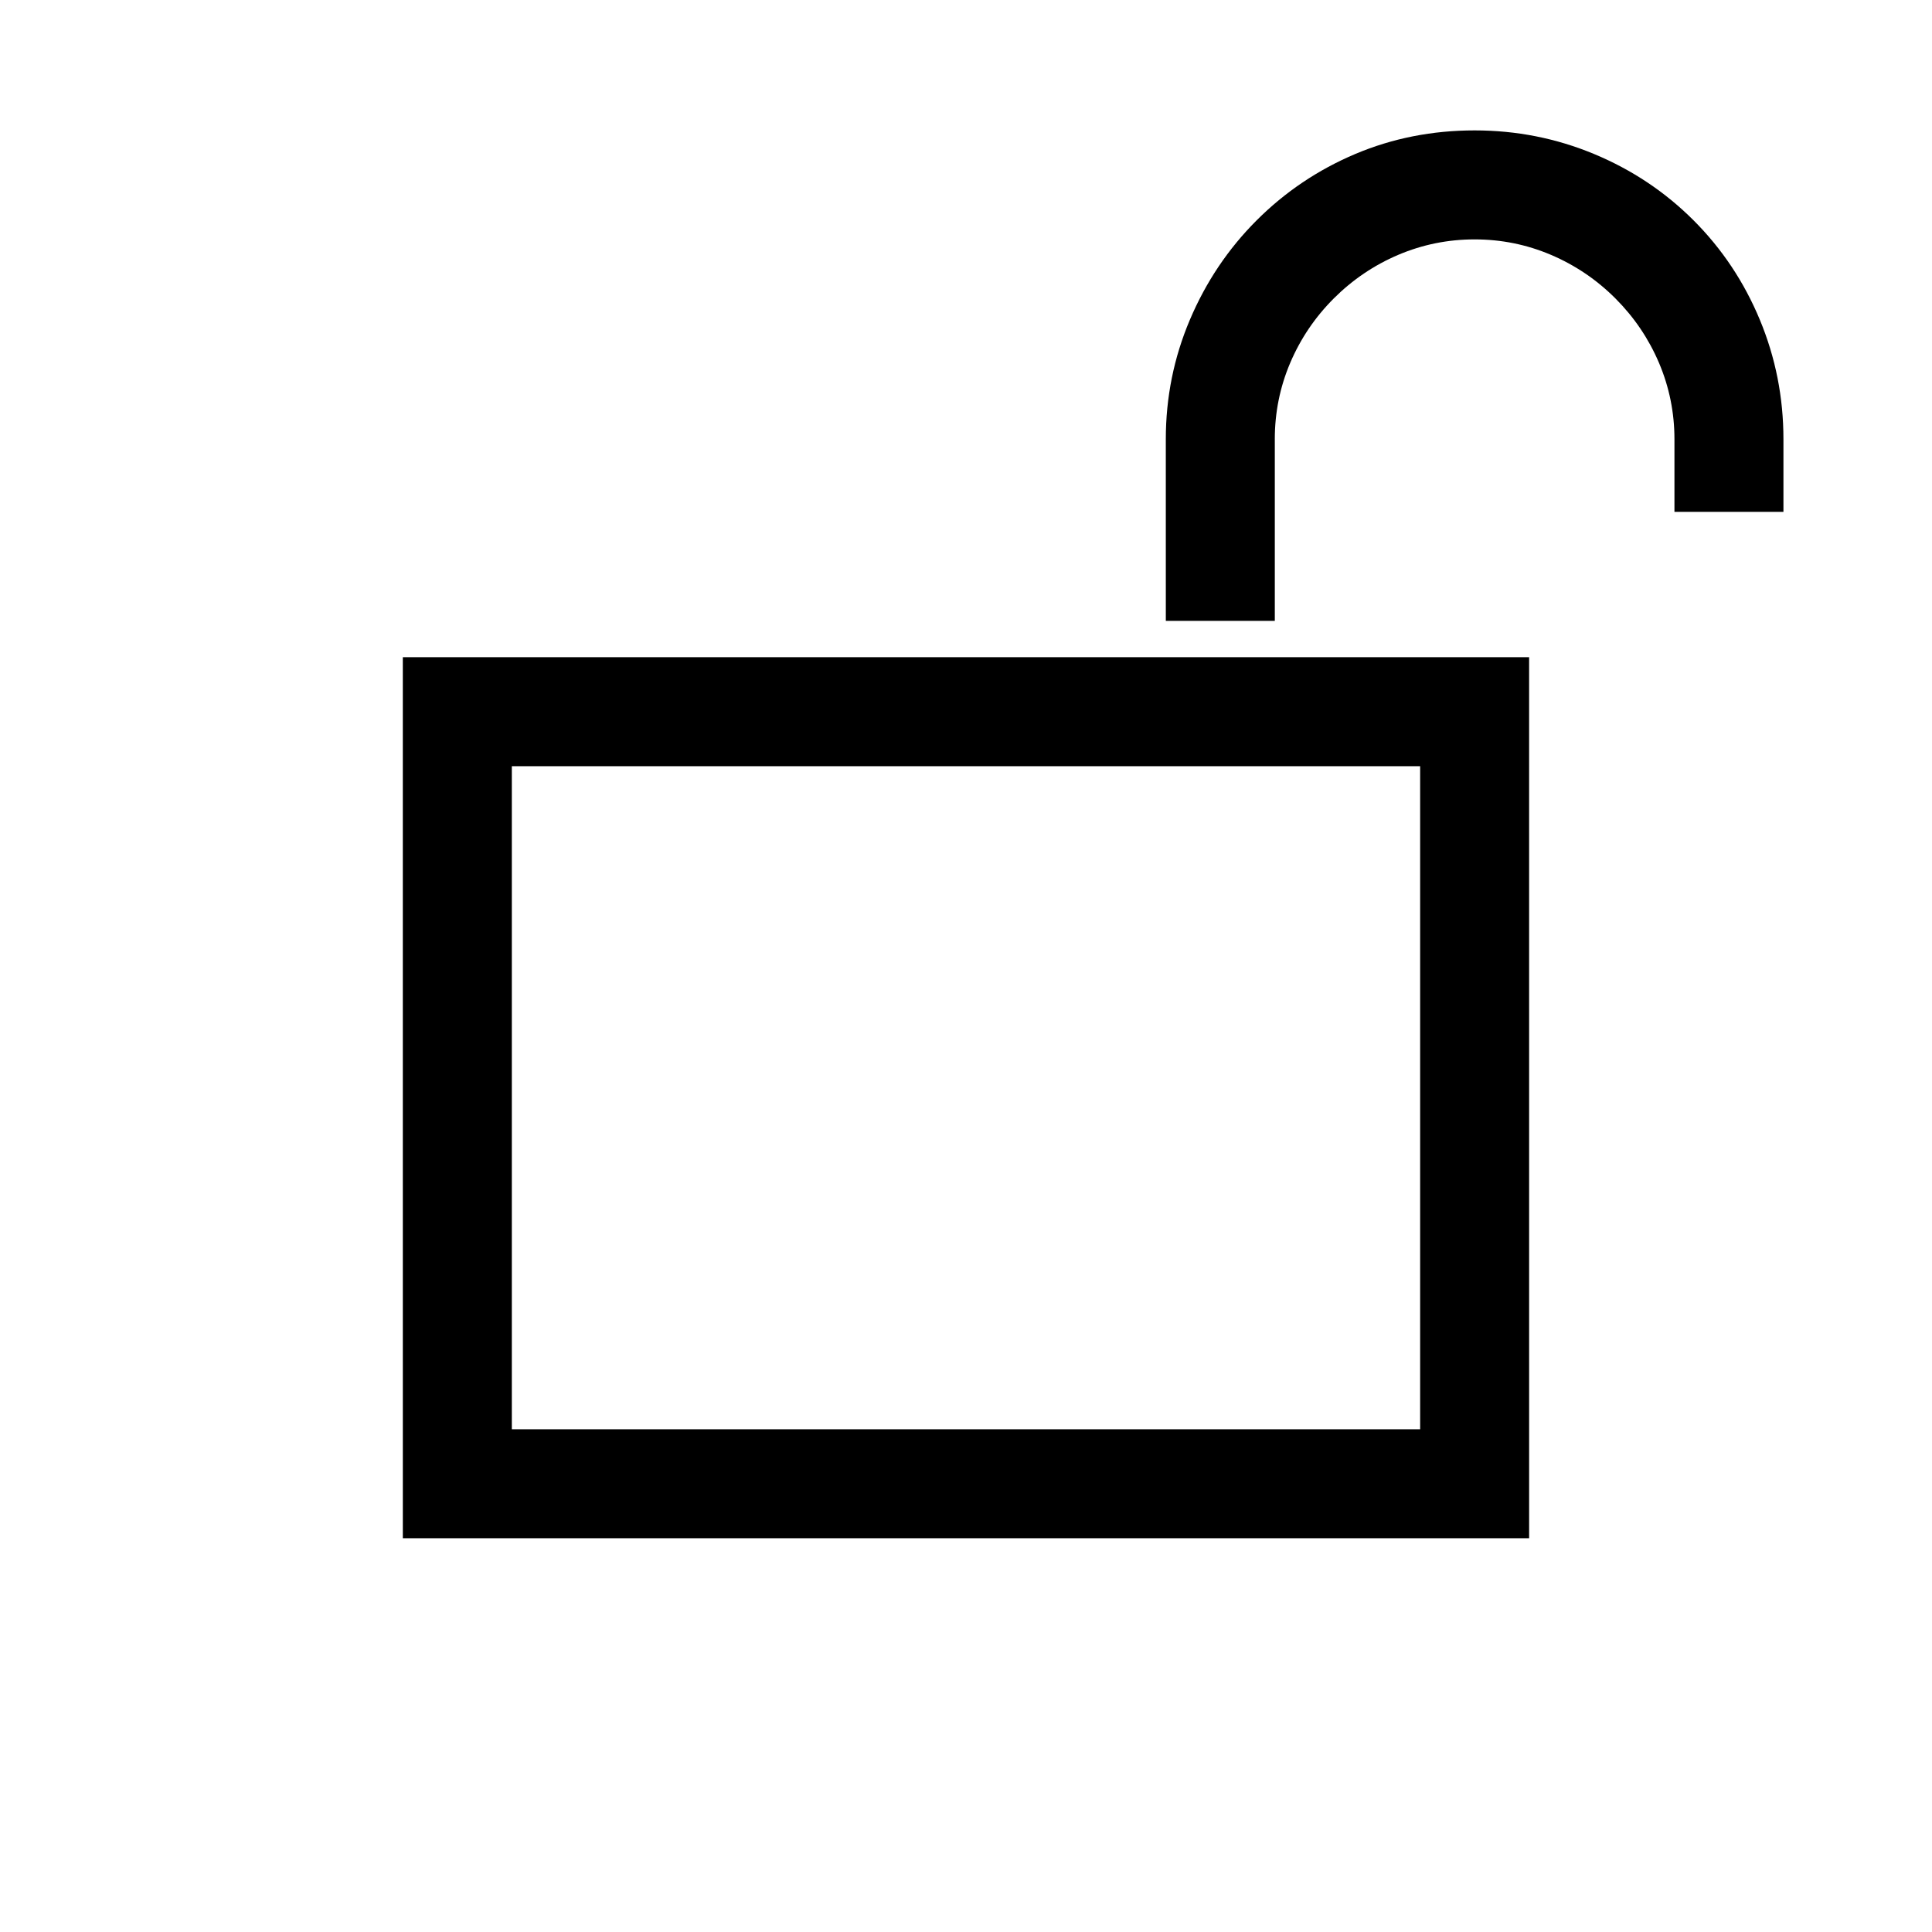 <?xml version="1.0" encoding="UTF-8"?>
<!-- Uploaded to: SVG Repo, www.svgrepo.com, Generator: SVG Repo Mixer Tools -->
<svg fill="#000000" width="800px" height="800px" version="1.1" viewBox="144 144 512 512" xmlns="http://www.w3.org/2000/svg">
 <path d="m250.75 318.16h298.48l0.004 233.49h-298.48zm269.6 204.61v-175.72h-240.71v175.72zm-38.512-262.37v48.141h-28.883l-0.004-48.141c0-11.074 2.125-21.625 6.379-31.656 4.254-10.027 10.152-18.812 17.695-26.355 7.543-7.543 16.254-13.395 26.117-17.574 9.871-4.172 20.426-6.258 31.656-6.258 11.074 0 21.625 2.086 31.656 6.258 10.027 4.176 18.809 10.031 26.355 17.574 7.543 7.543 13.395 16.328 17.566 26.355 4.164 10.031 6.254 20.574 6.254 31.656v19.25h-28.883v-19.25c0-7.059-1.367-13.801-4.09-20.223-2.731-6.414-6.586-12.113-11.559-17.094-4.973-4.969-10.672-8.82-17.09-11.551-6.418-2.727-13.16-4.09-20.223-4.09s-13.801 1.367-20.223 4.09c-6.418 2.731-12.117 6.586-17.09 11.551-4.977 4.977-8.828 10.676-11.559 17.094-2.723 6.418-4.078 13.156-4.078 20.223z"/>
</svg>